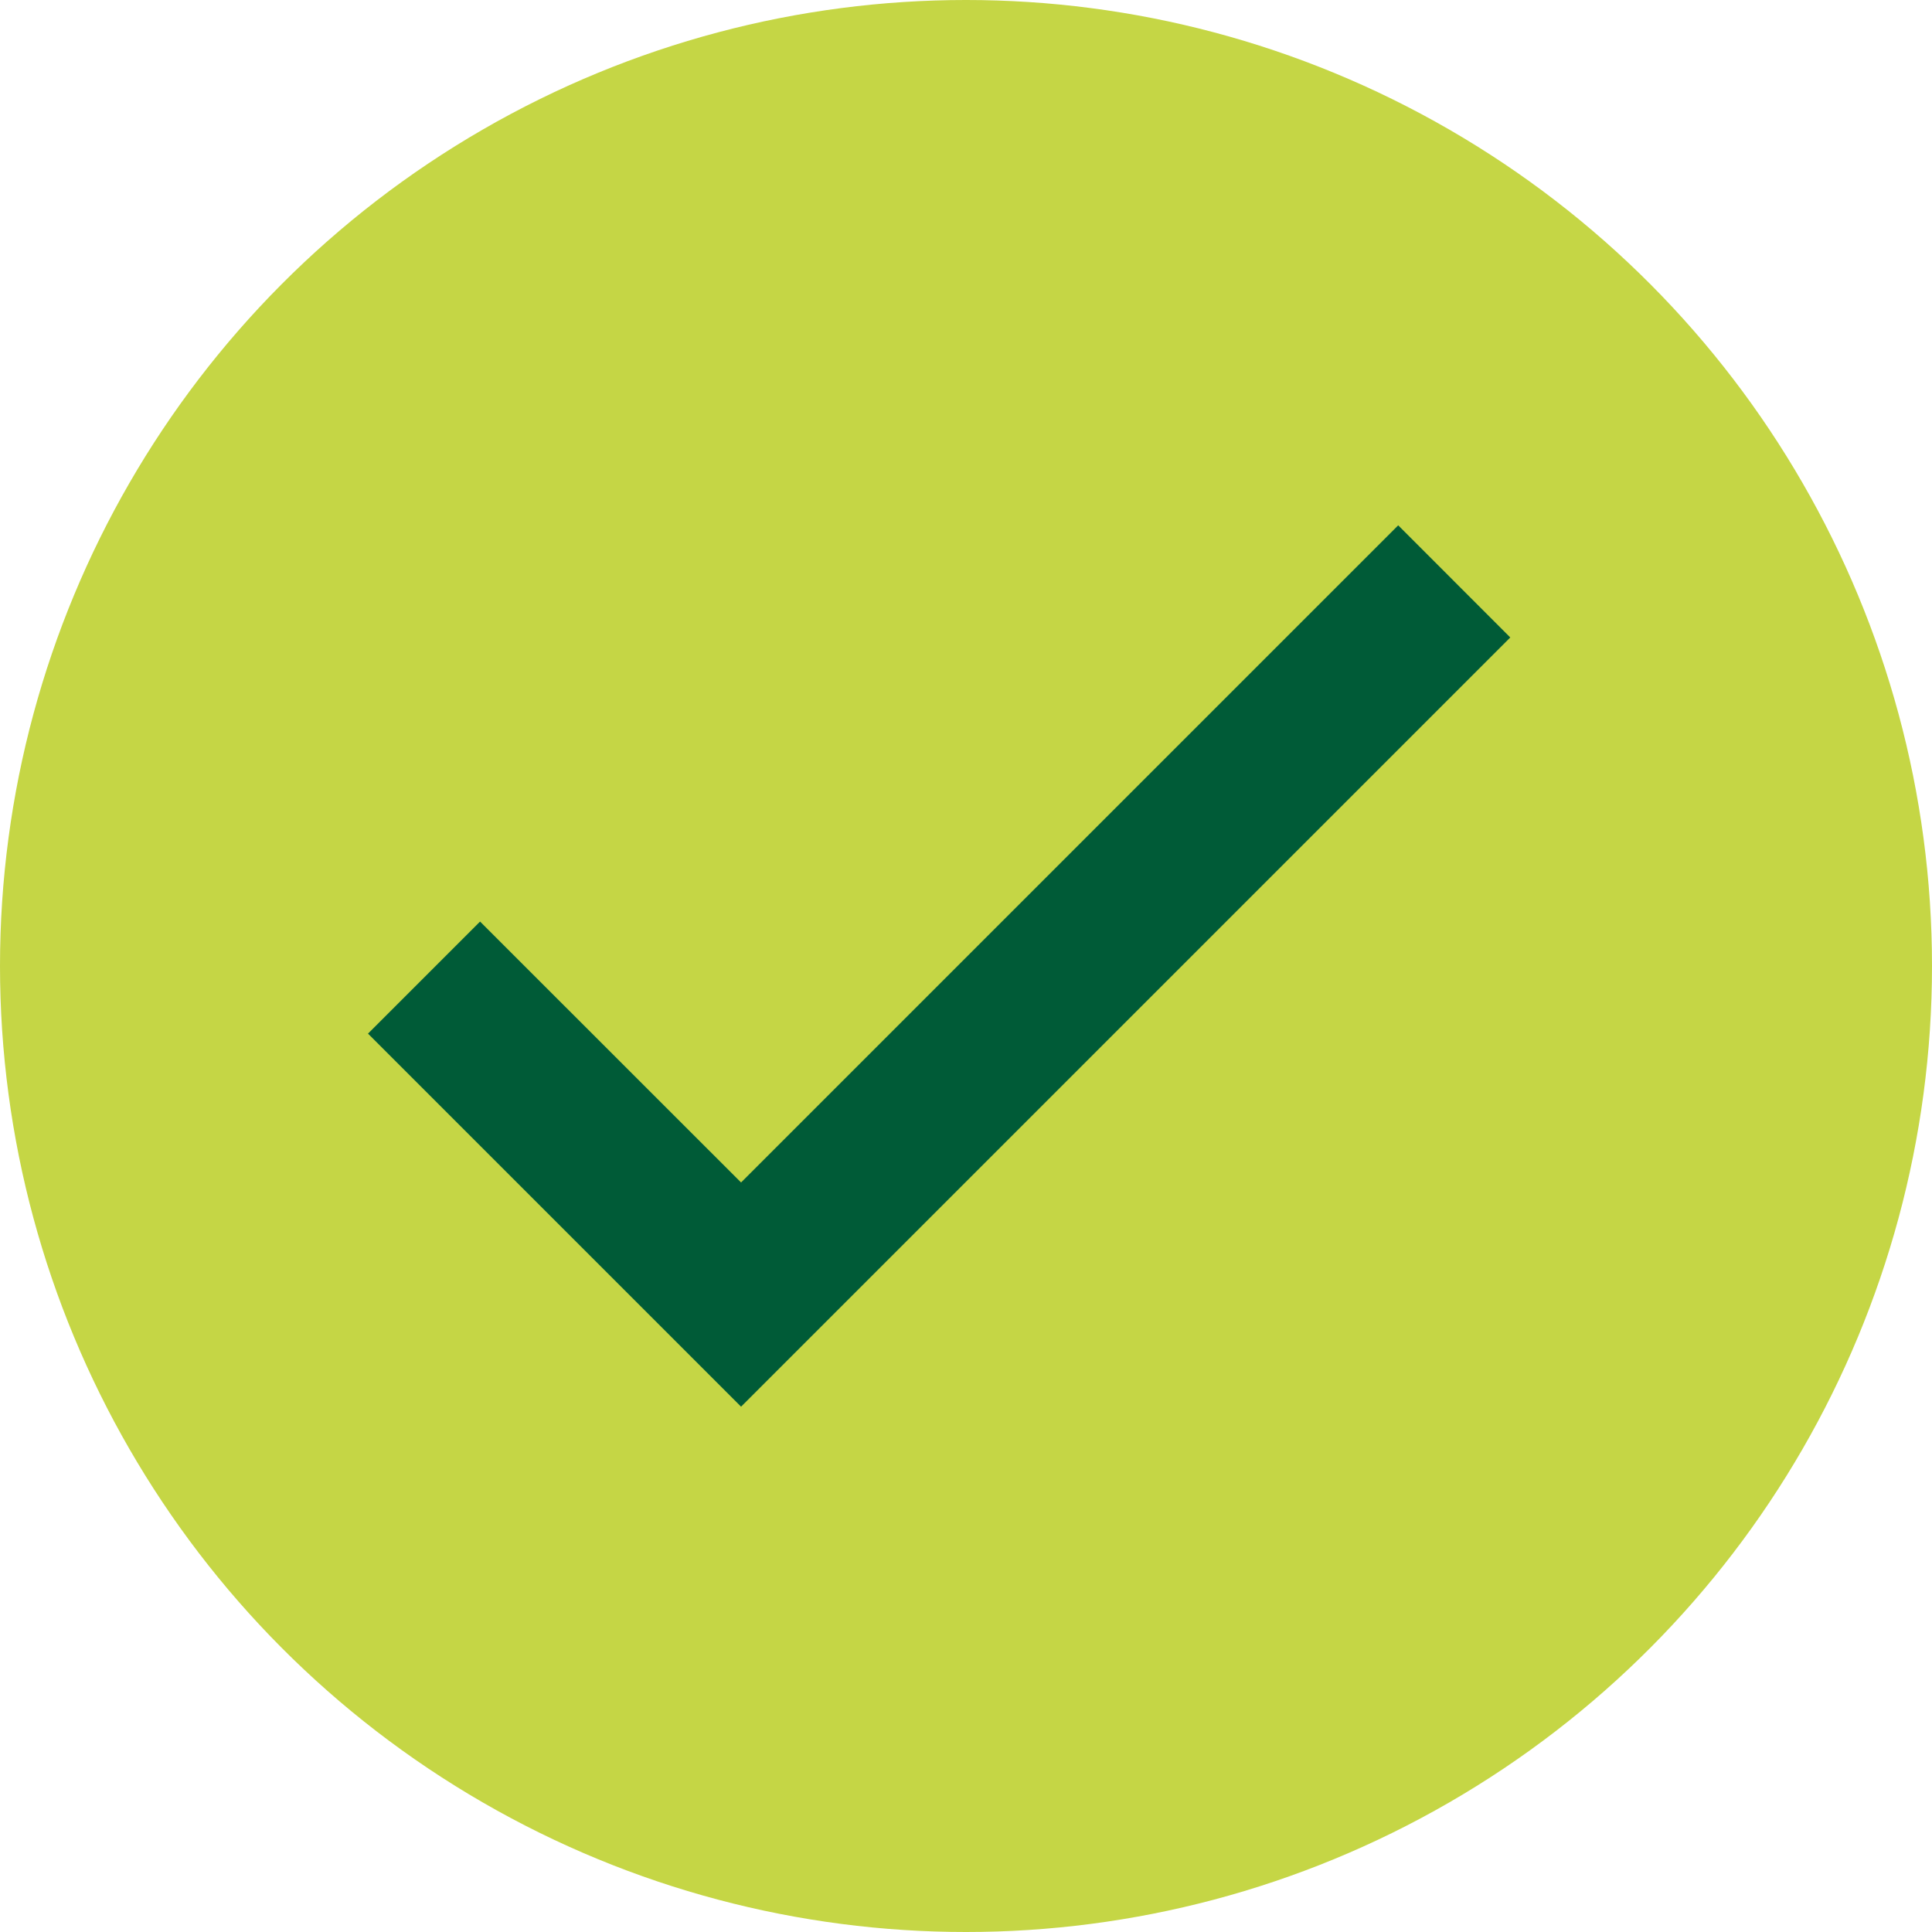 <svg xmlns="http://www.w3.org/2000/svg" width="21" height="21" viewBox="0 0 21 21">
  <g id="Group_65" data-name="Group 65" transform="translate(-329 -211)">
    <circle id="Ellipse_5" data-name="Ellipse 5" cx="10.5" cy="10.5" r="10.5" transform="translate(329 211)" fill="#c5d645"/>
    <path id="Path_18" data-name="Path 18" d="M9.348,14.436,6.511,11.6,5.293,12.818l4.055,4.055,8.361-8.361L16.491,7.293Z" transform="translate(327.707 209.417)" fill="#005b37"/>
  </g>
</svg>
